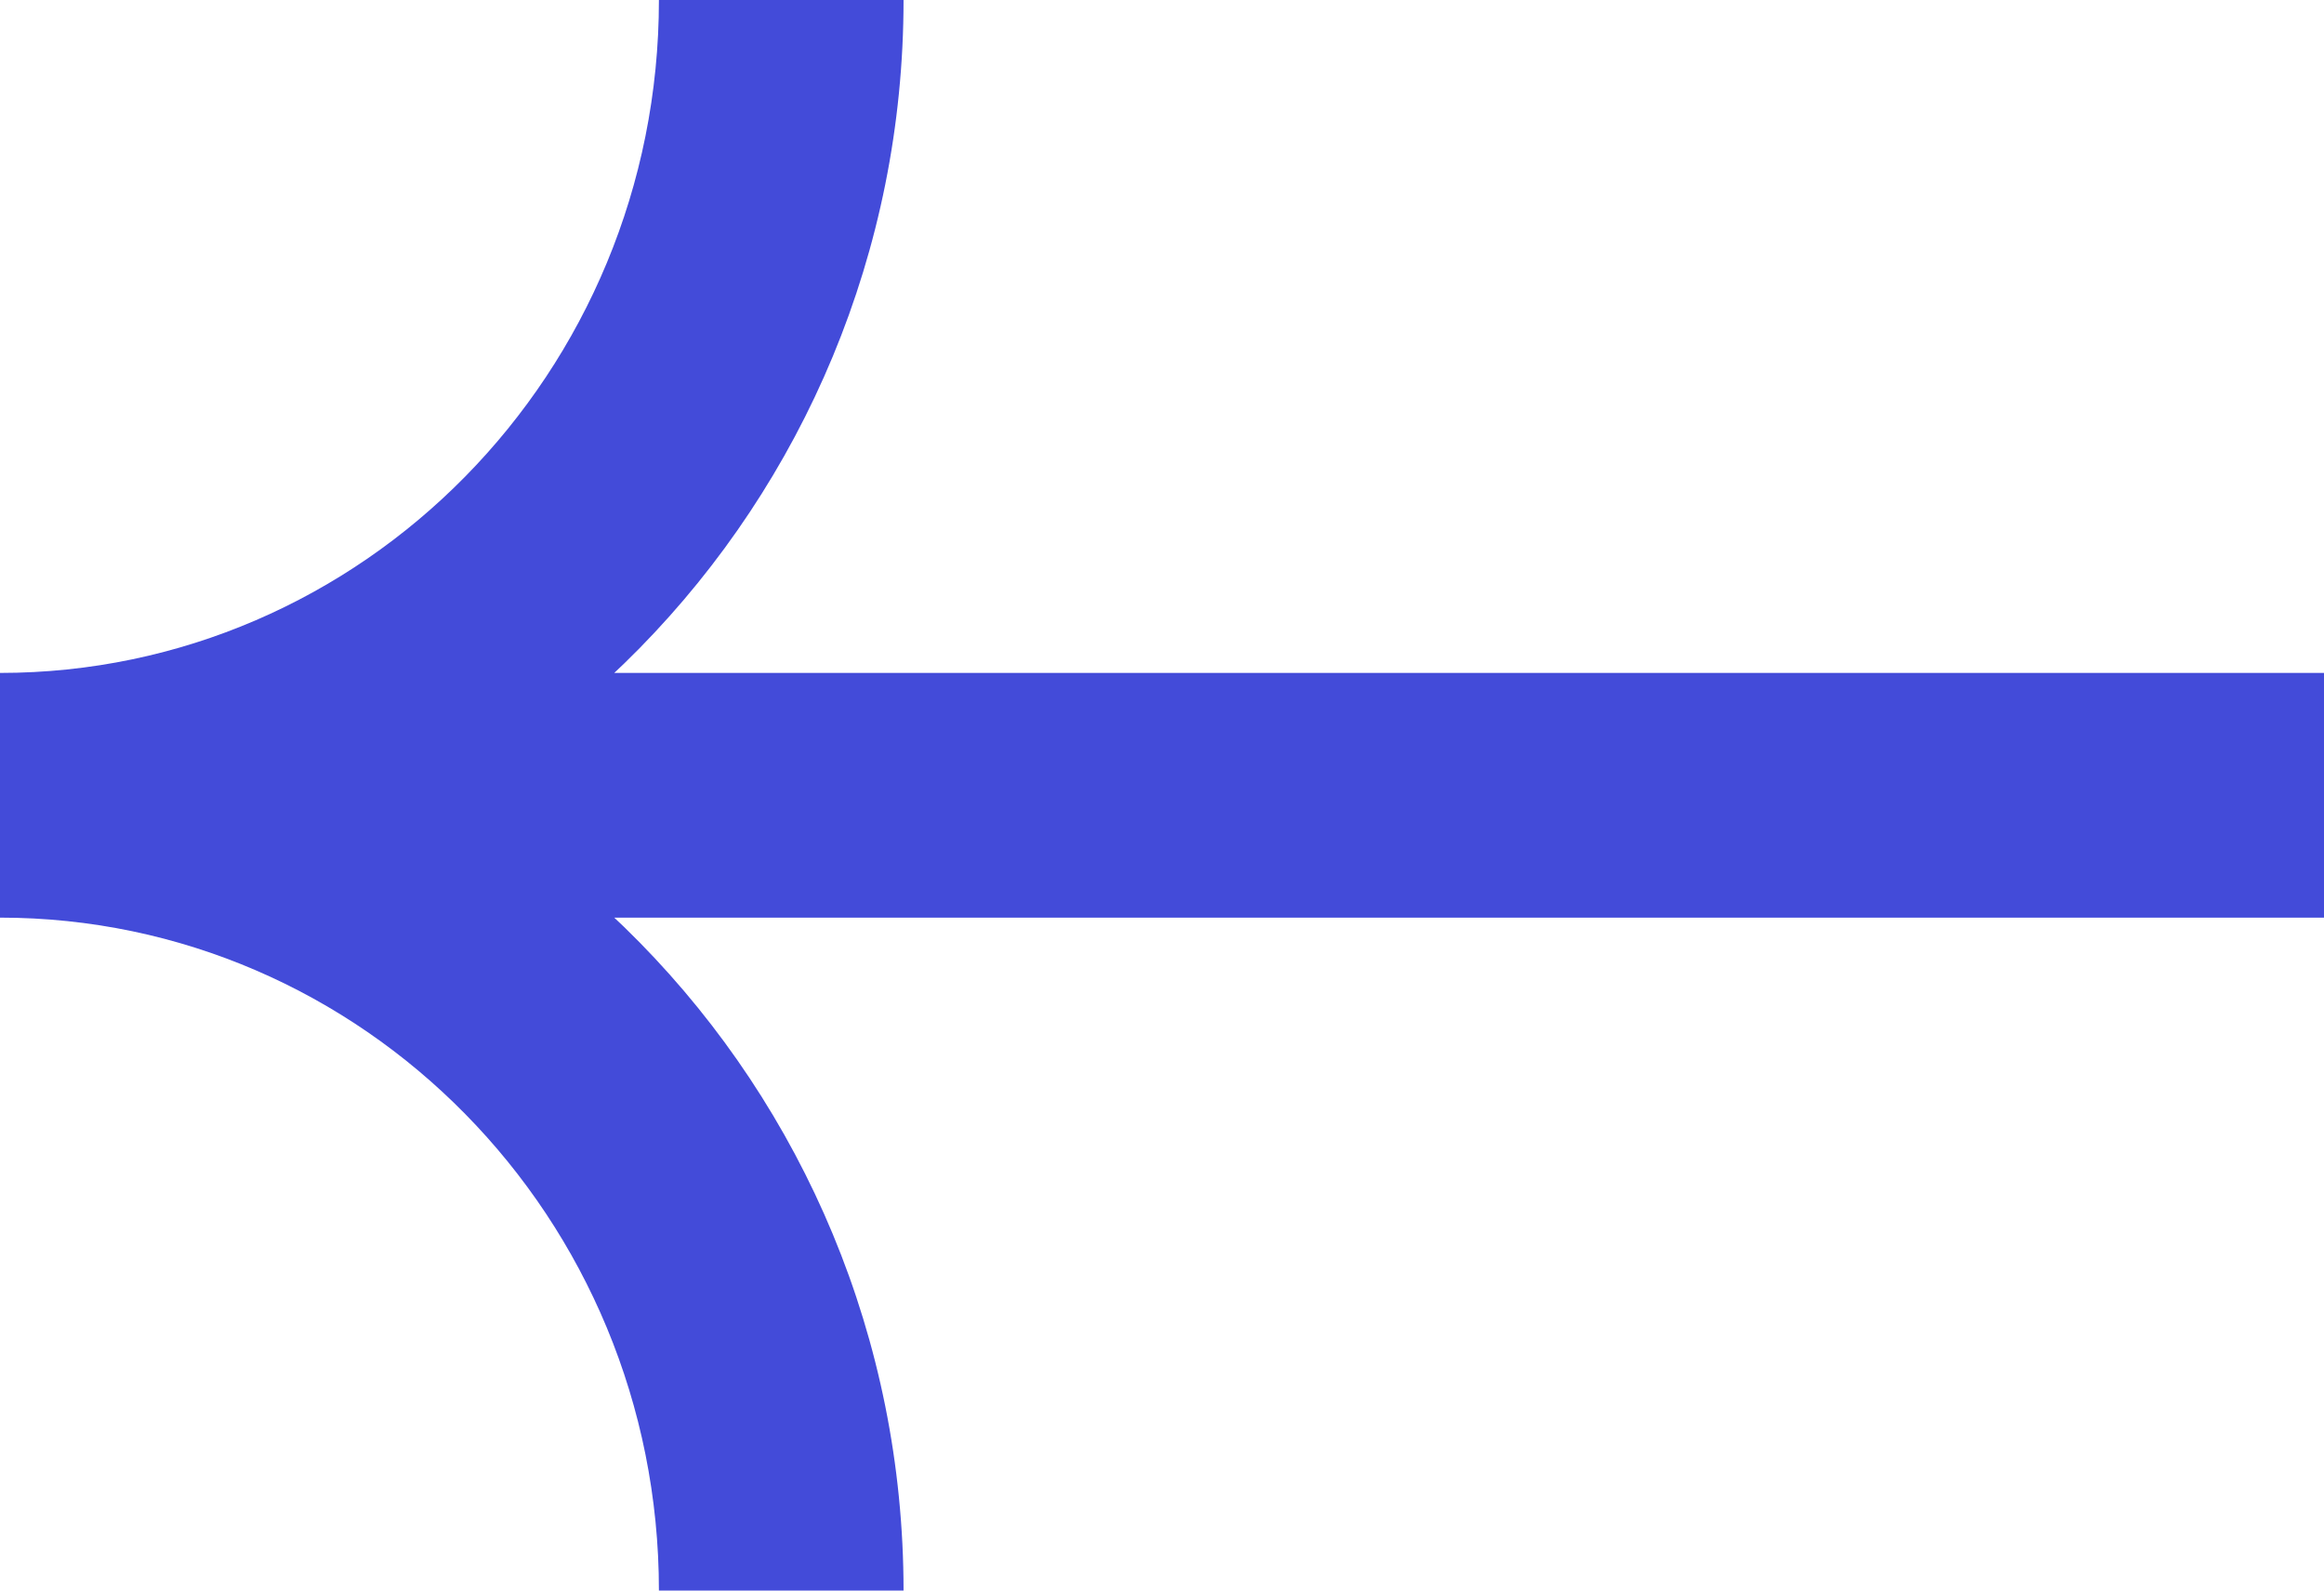 <svg width="19" height="13" viewBox="0 0 19 13" fill="none" xmlns="http://www.w3.org/2000/svg">
<path d="M18 5.5H19L19 7.5H18L18 5.5ZM18 7.5L1.65 7.5V5.5L18 5.5L18 7.5ZM7.387 4.29522e-08C7.387 4.126 4.096 7.5 0 7.5V5.5C2.959 5.5 5.387 3.054 5.387 -4.29522e-08L7.387 4.29522e-08ZM0 5.5C4.096 5.5 7.387 8.874 7.387 13H5.387C5.387 9.946 2.959 7.5 0 7.5V5.5Z" fill="#434BD9"/>
</svg>
